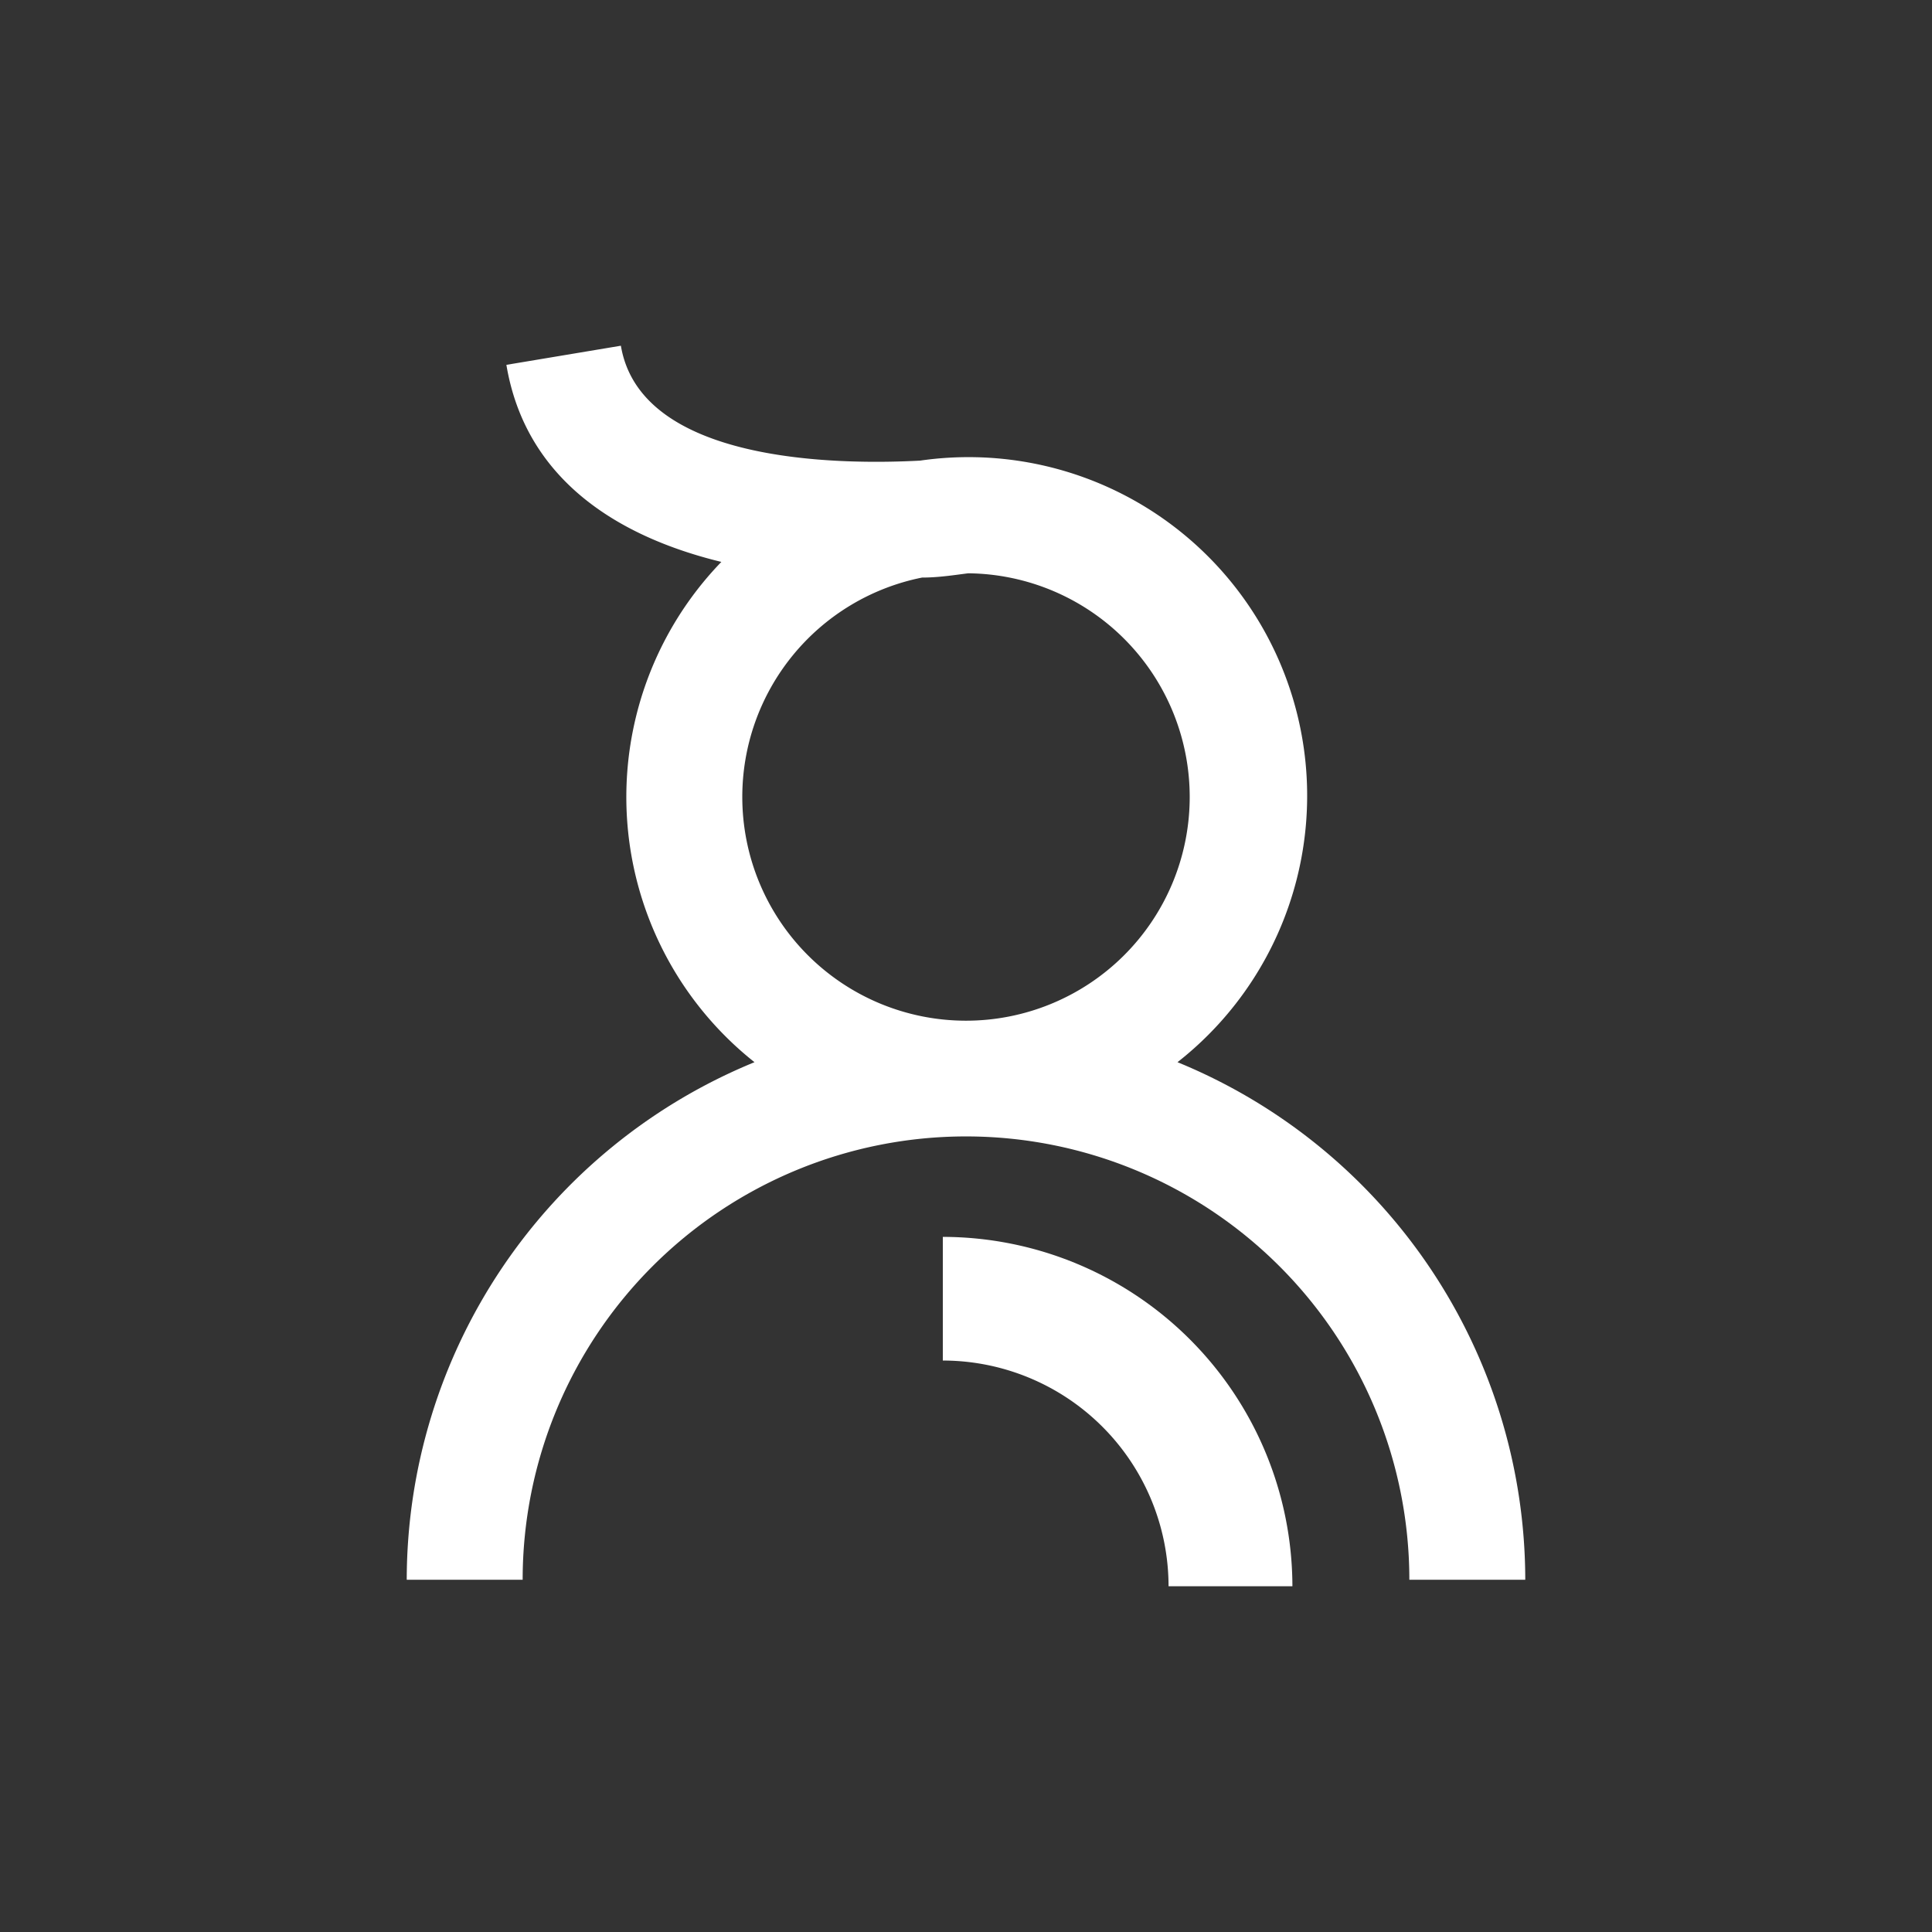 <svg id="Layer_1" data-name="Layer 1" xmlns="http://www.w3.org/2000/svg" viewBox="0 0 95 95"><rect x="0" y="0" width="95" height="95" fill="#333333" stroke="none"/><defs><style>.cls-1{fill:#fff;}</style></defs><title>image</title><path class="cls-1" d="M57.9,52.23A16.65,16.65,0,0,0,45.24,22.65c-4.14.22-13.75.09-14.71-5.65l-5.63.94c.94,5.61,5.43,8.44,10.57,9.69a16.64,16.64,0,0,0,1.63,24.6A27.53,27.53,0,0,0,20,77.68h5.7a21.8,21.8,0,1,1,43.6,0H75A27.53,27.53,0,0,0,57.9,52.23Zm-21.4-13A11,11,0,0,1,45.34,28.4c.8,0,1.56-.12,2.27-.21a11,11,0,1,1-11.11,11Z"/><path class="cls-1" d="M63.55,78H57.46a11.11,11.11,0,0,0-11.1-11.1V60.82A17.21,17.21,0,0,1,63.55,78Z"/></svg>